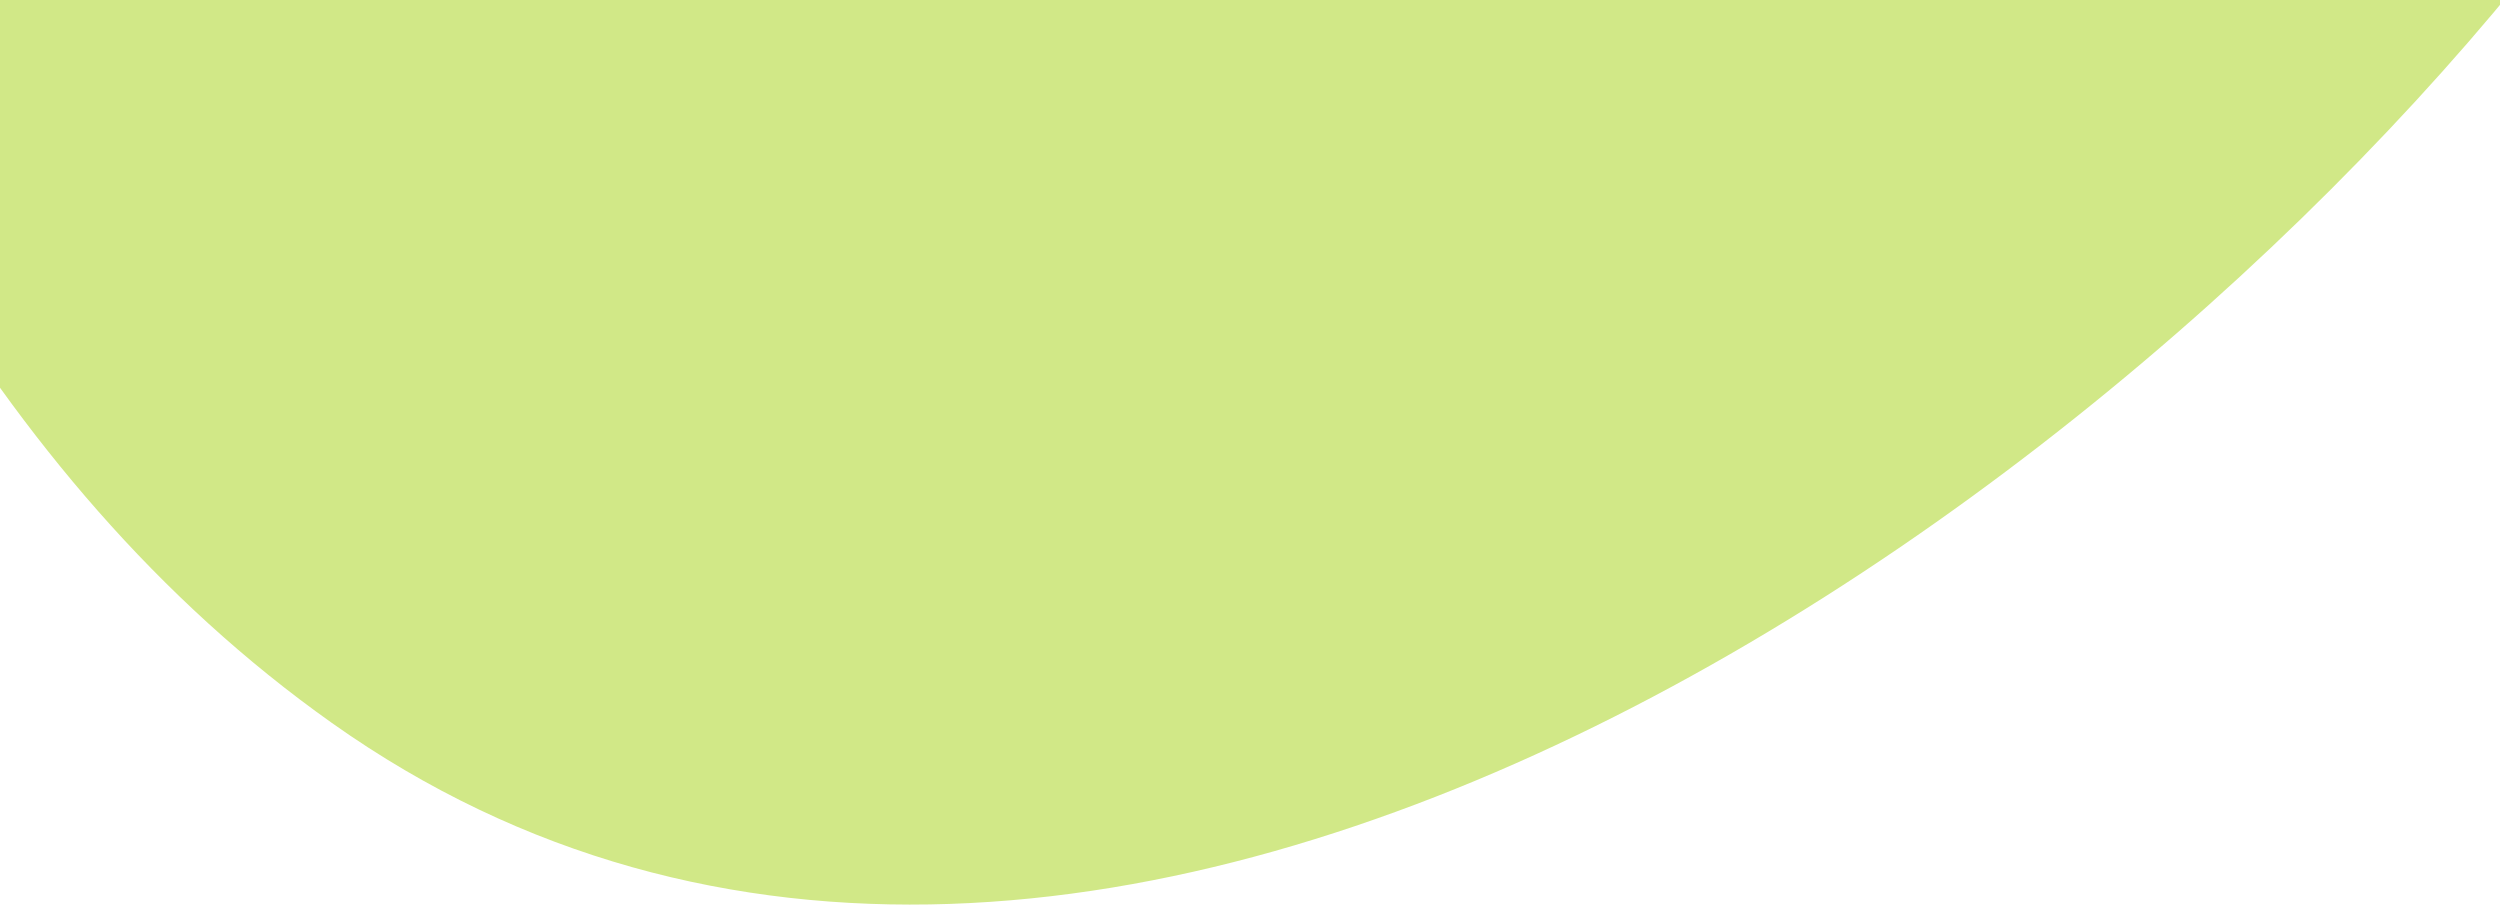 <?xml version="1.0" encoding="UTF-8"?>
<svg xmlns="http://www.w3.org/2000/svg" xmlns:xlink="http://www.w3.org/1999/xlink" width="3667" height="1327" viewBox="0 0 3667 1327">
  <defs>
    <clipPath id="clip-path">
      <rect id="Rectángulo_141" data-name="Rectángulo 141" width="3667" height="1327" transform="translate(0 0.165)" fill="#fff" stroke="#707070" stroke-width="1"></rect>
    </clipPath>
  </defs>
  <g id="Grupo_199" data-name="Grupo 199" transform="translate(-15309 -11896)">
    <rect id="Rectángulo_140" data-name="Rectángulo 140" width="3667" height="1327" transform="translate(15309 11896)" fill="#fff"></rect>
    <g id="Enmascarar_grupo_8" data-name="Enmascarar grupo 8" transform="translate(15309 11895.835)" clip-path="url(#clip-path)">
      <path id="Trazado_923" data-name="Trazado 923" d="M4697.829,1789.245c-202.975-573.983-478.5-1159.183-991.708-1522.85C2581.677-530.563,1005.33,630.383,369.765,1521.162-10.526,2054.044-149.986,2789.309,204.446,3337.734c246.441,381.213,693.065,616.927,1153.616,721.725,460.57,104.8,940.691,94.061,1414.353,82.763,694.746-16.584,1494.7-83.245,1895.66-618.128,368.037-490.9,231.461-1164.631,29.754-1734.849" transform="translate(4192.96 1327.005) rotate(180)" fill="#d1e887"></path>
    </g>
  </g>
</svg>
